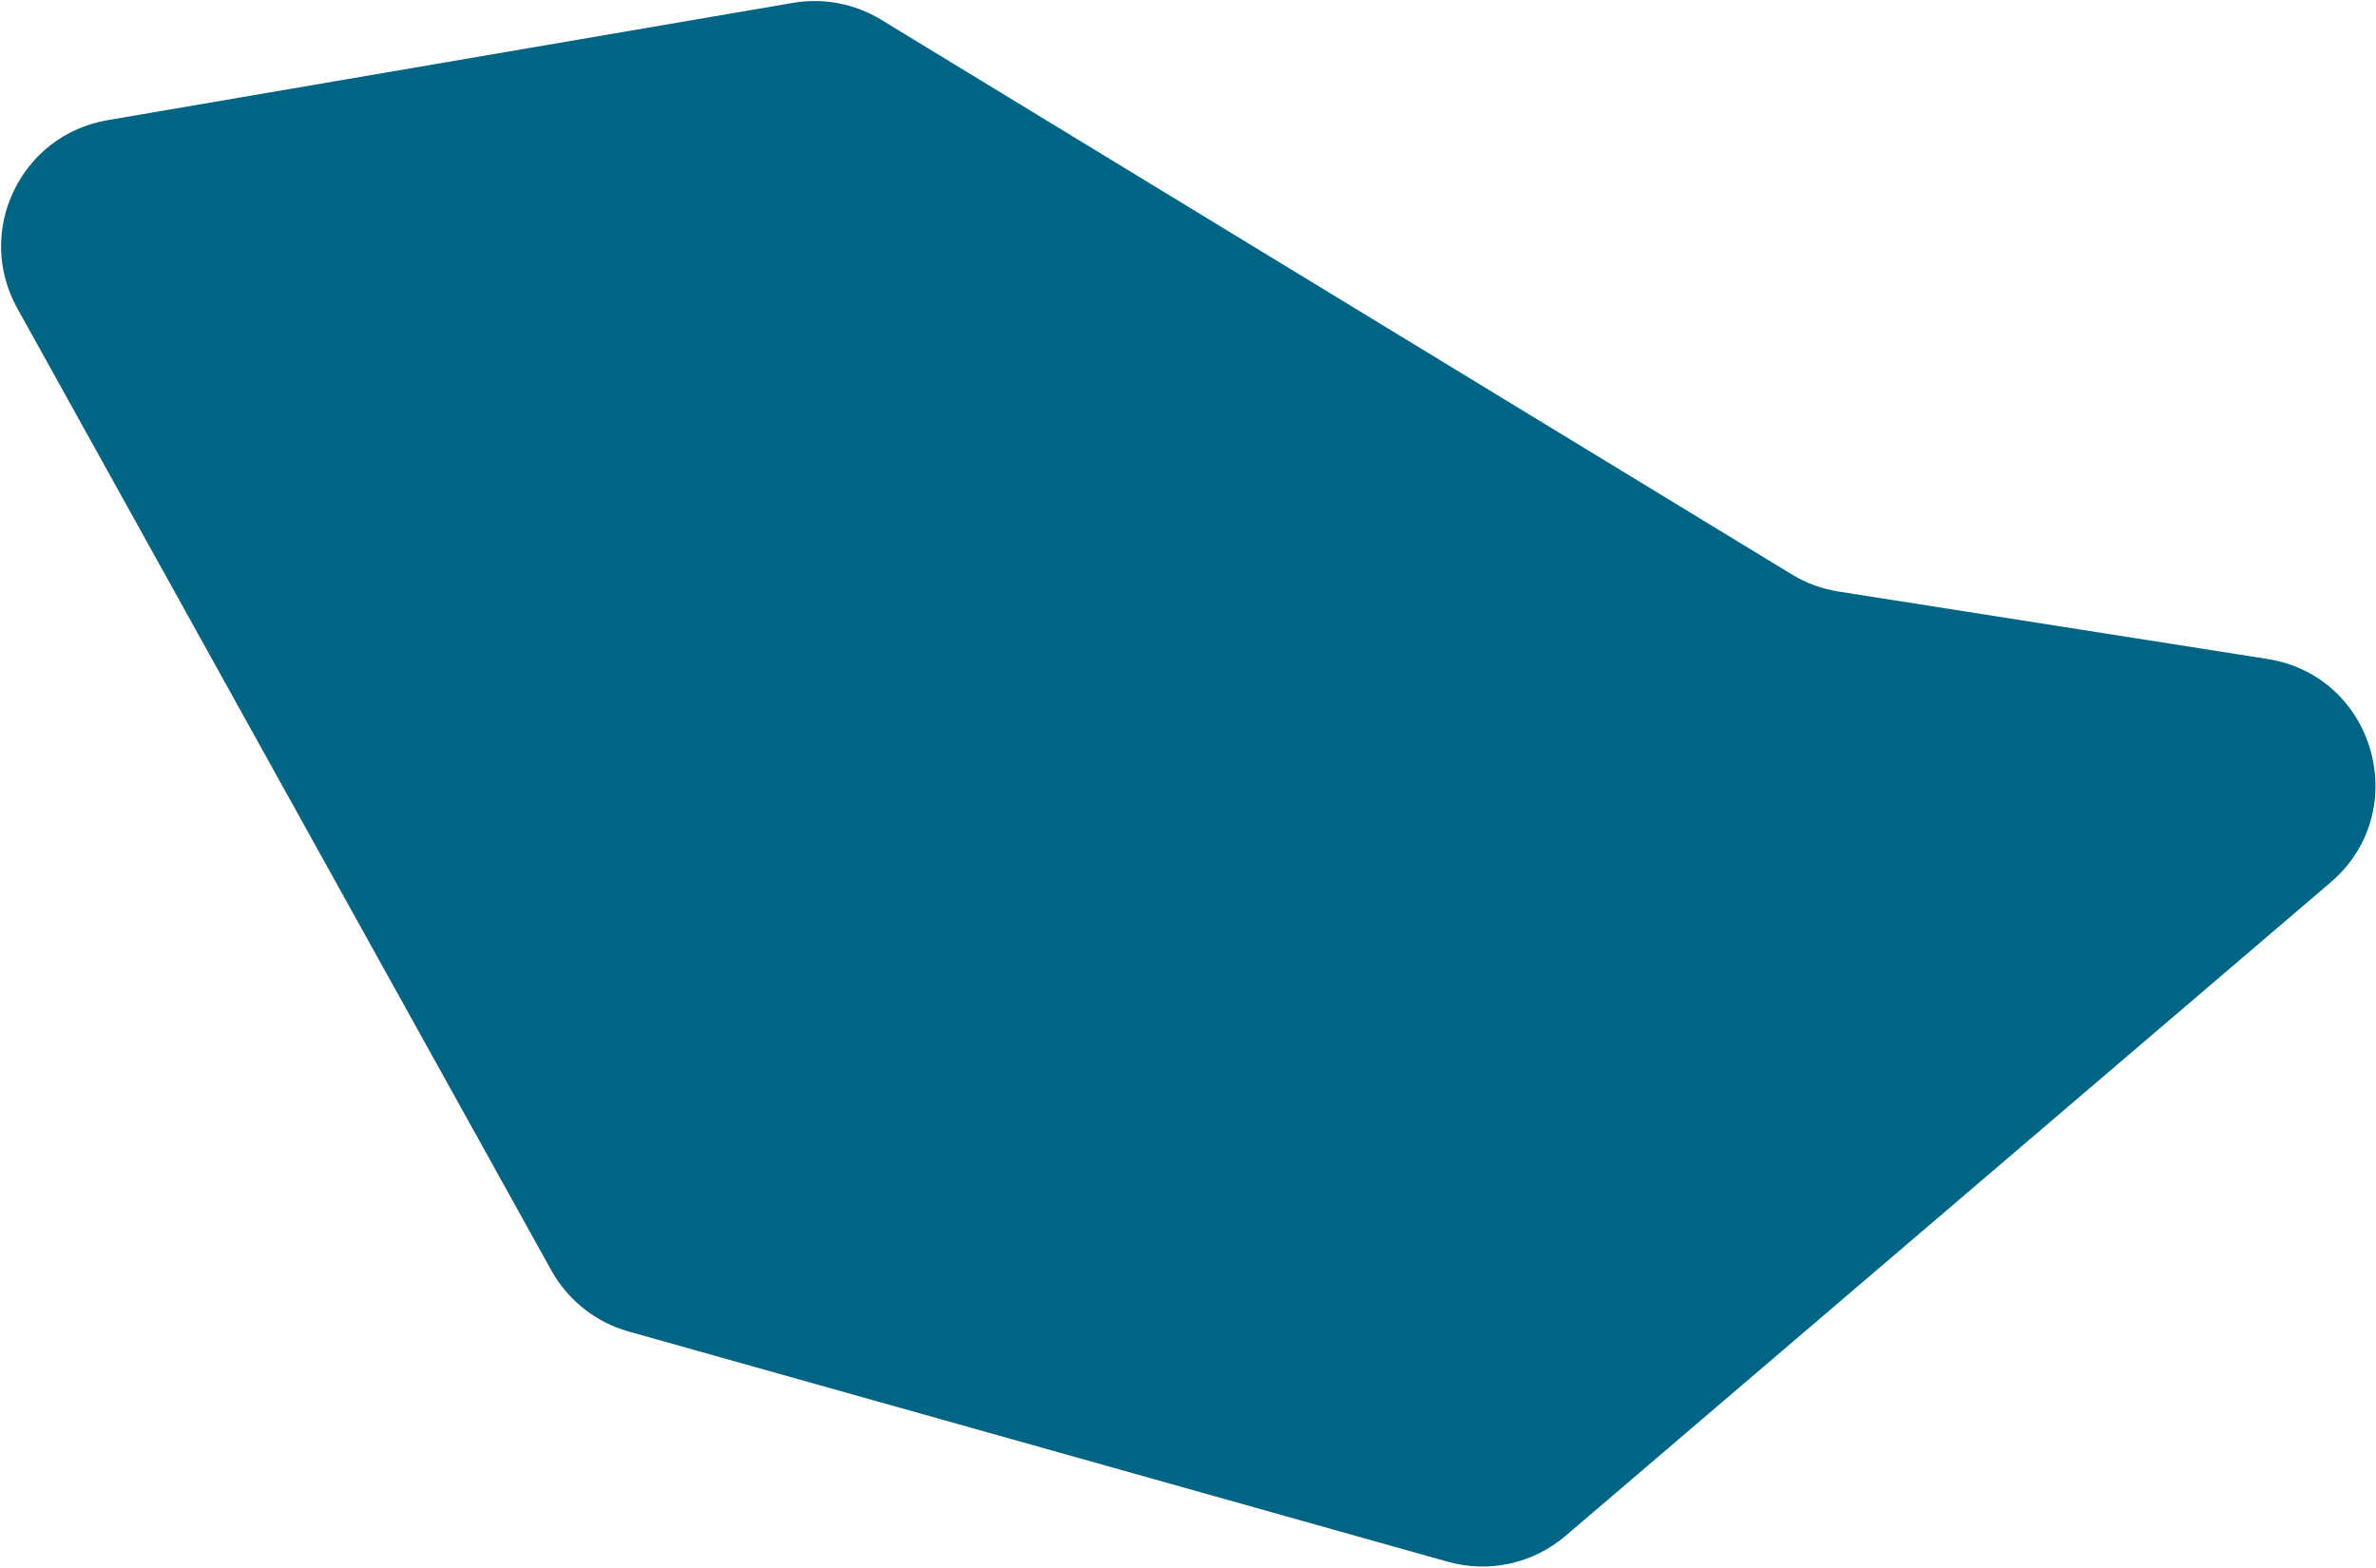 <?xml version="1.0" encoding="UTF-8"?> <svg xmlns="http://www.w3.org/2000/svg" width="1115" height="736" viewBox="0 0 1115 736" fill="none"><path d="M8.094 144.664L258.746 596.257C266.516 610.256 279.558 620.568 294.97 624.901L679.444 732.976C698.72 738.394 719.427 733.841 734.651 720.836L1093.67 414.155C1132.63 380.873 1114.64 317.22 1064.02 309.262L862.743 277.616C854.989 276.397 847.55 273.668 840.847 269.585L413.488 9.243C401.114 1.705 386.431 -1.101 372.151 1.343L50.433 56.406C9.681 63.38 -11.97 108.515 8.094 144.664Z" fill="#006484"></path></svg> 